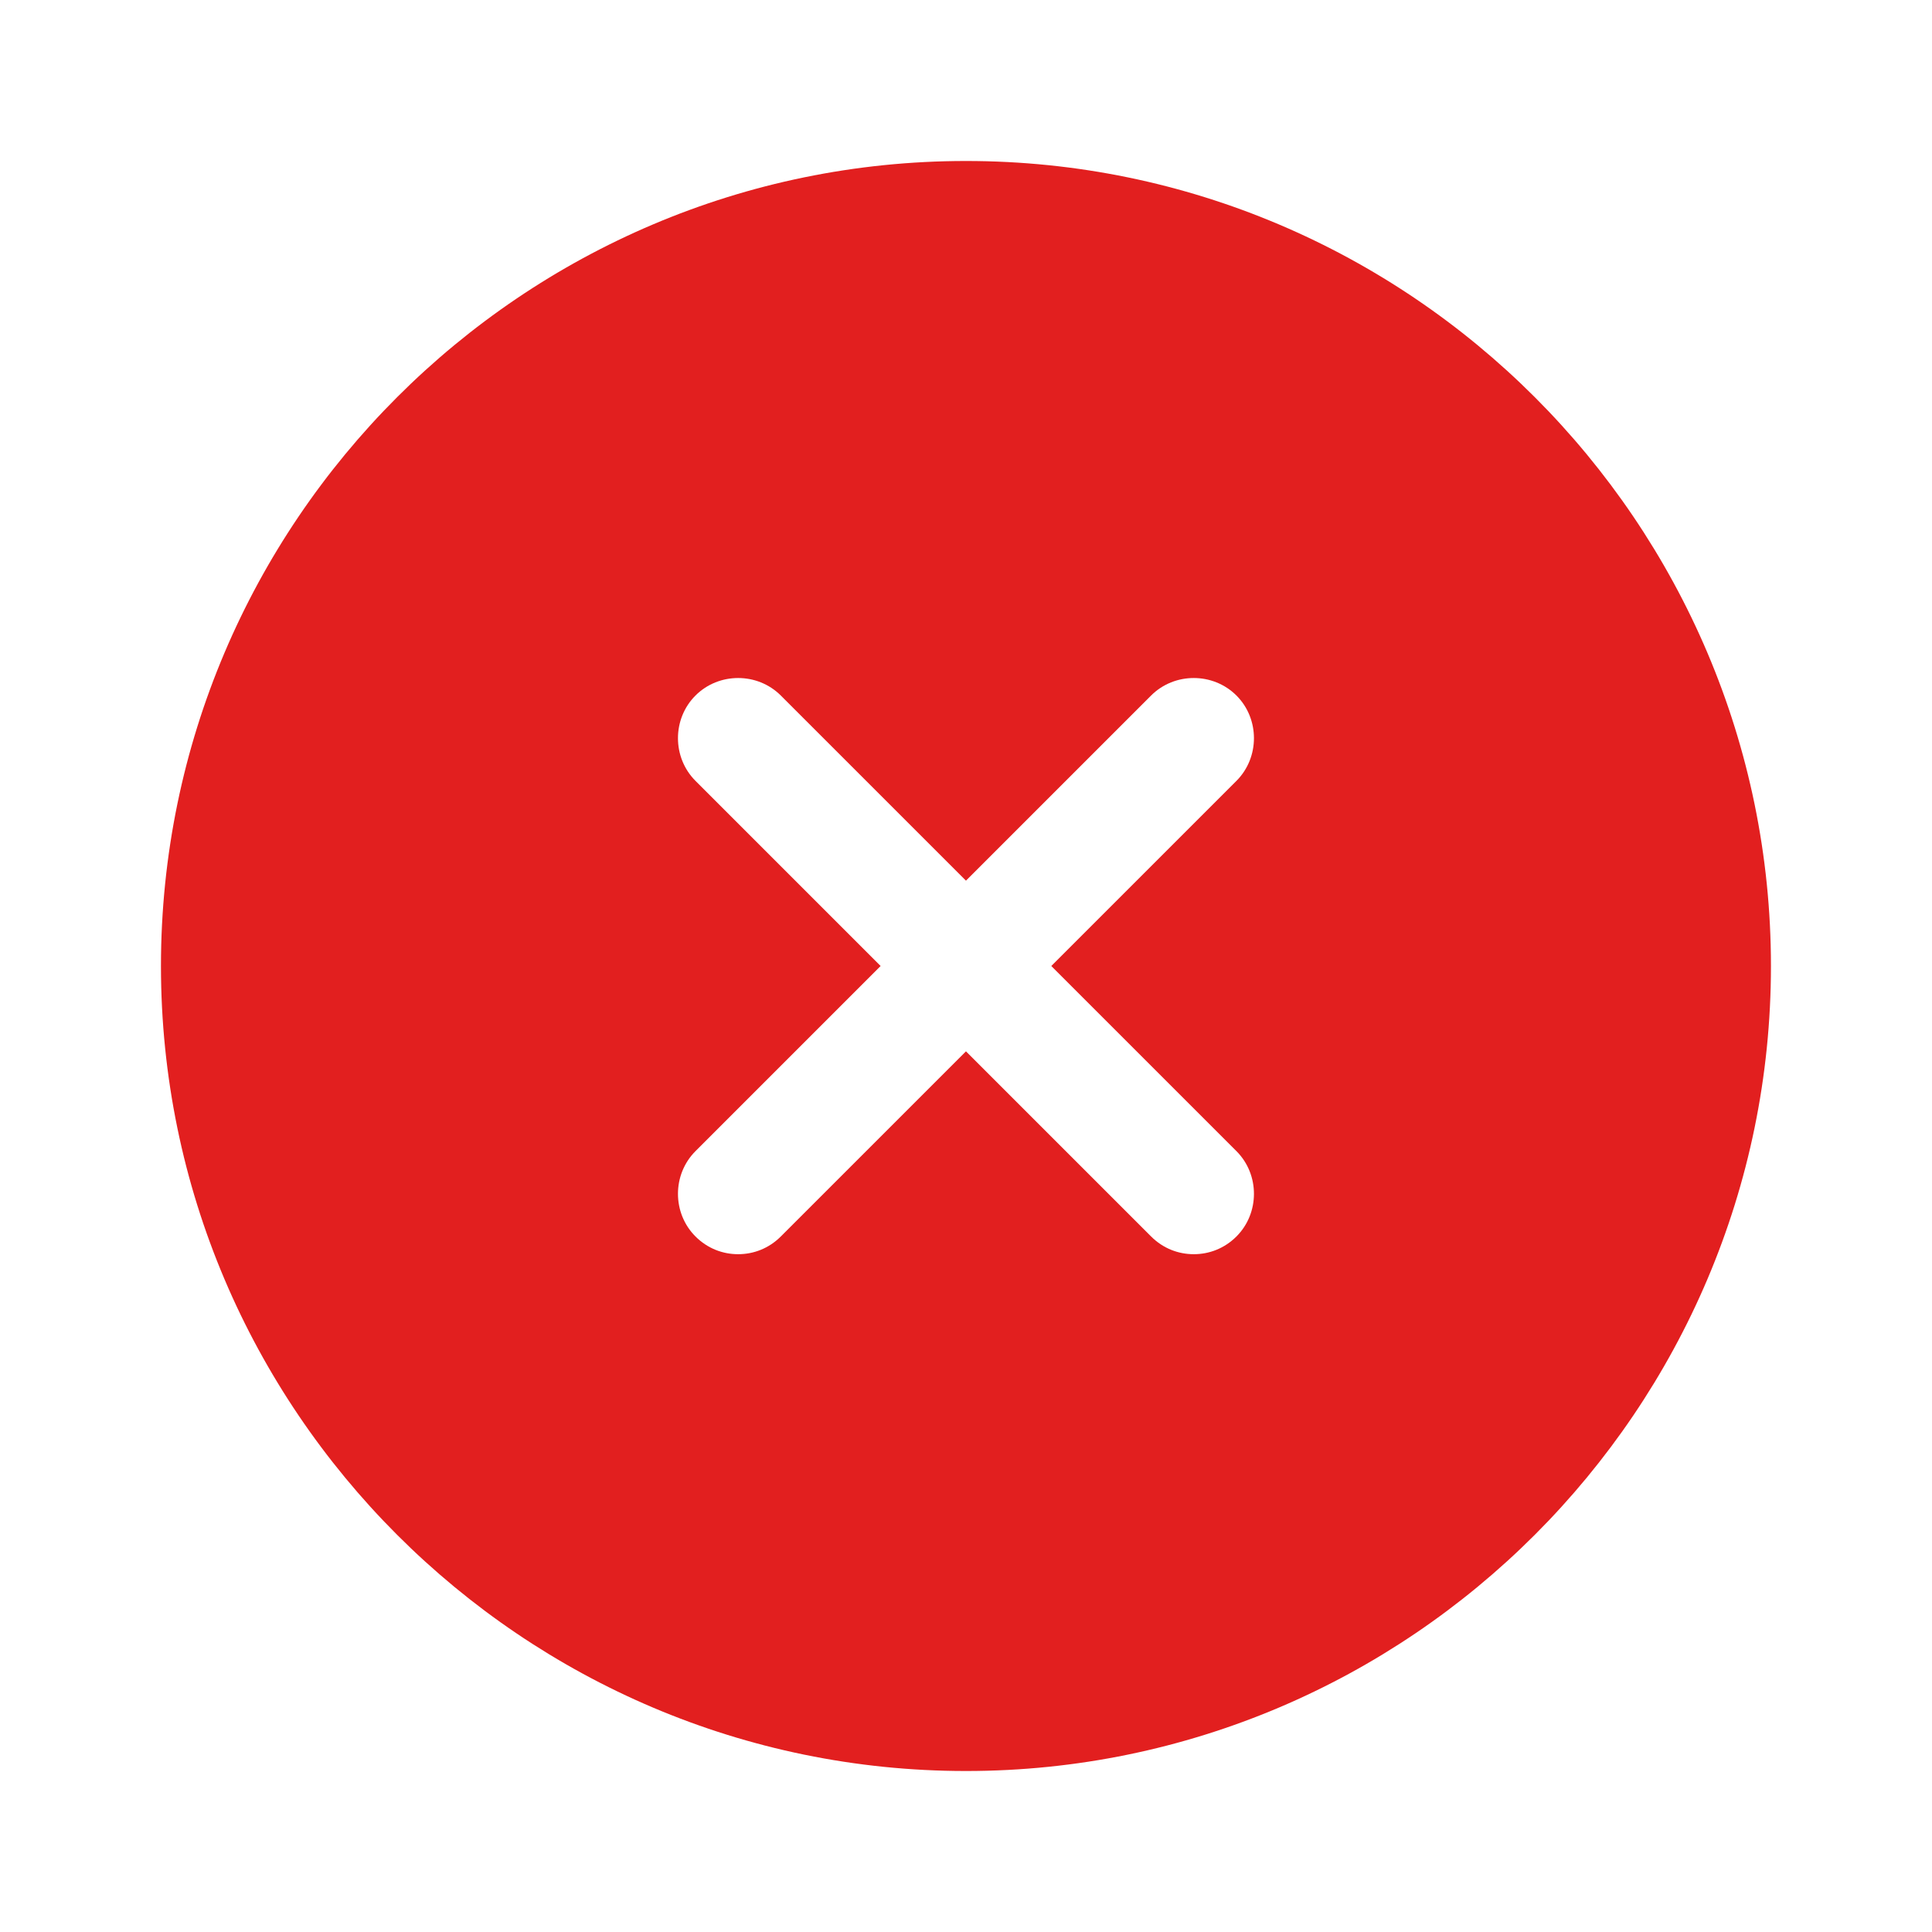 <svg width="64" height="64" viewBox="0 0 64 64" fill="none" xmlns="http://www.w3.org/2000/svg">
<path d="M31.999 5.333C17.305 5.333 5.332 17.307 5.332 32C5.332 46.693 17.305 58.667 31.999 58.667C46.692 58.667 58.665 46.693 58.665 32C58.665 17.307 46.692 5.333 31.999 5.333ZM40.959 38.133C41.732 38.907 41.732 40.187 40.959 40.96C40.559 41.36 40.052 41.547 39.545 41.547C39.039 41.547 38.532 41.36 38.132 40.96L31.999 34.827L25.865 40.96C25.465 41.36 24.959 41.547 24.452 41.547C23.945 41.547 23.439 41.36 23.039 40.96C22.265 40.187 22.265 38.907 23.039 38.133L29.172 32L23.039 25.867C22.265 25.093 22.265 23.813 23.039 23.04C23.812 22.267 25.092 22.267 25.865 23.04L31.999 29.173L38.132 23.04C38.905 22.267 40.185 22.267 40.959 23.04C41.732 23.813 41.732 25.093 40.959 25.867L34.825 32L40.959 38.133Z" fill="#E21F1F"/>
</svg>